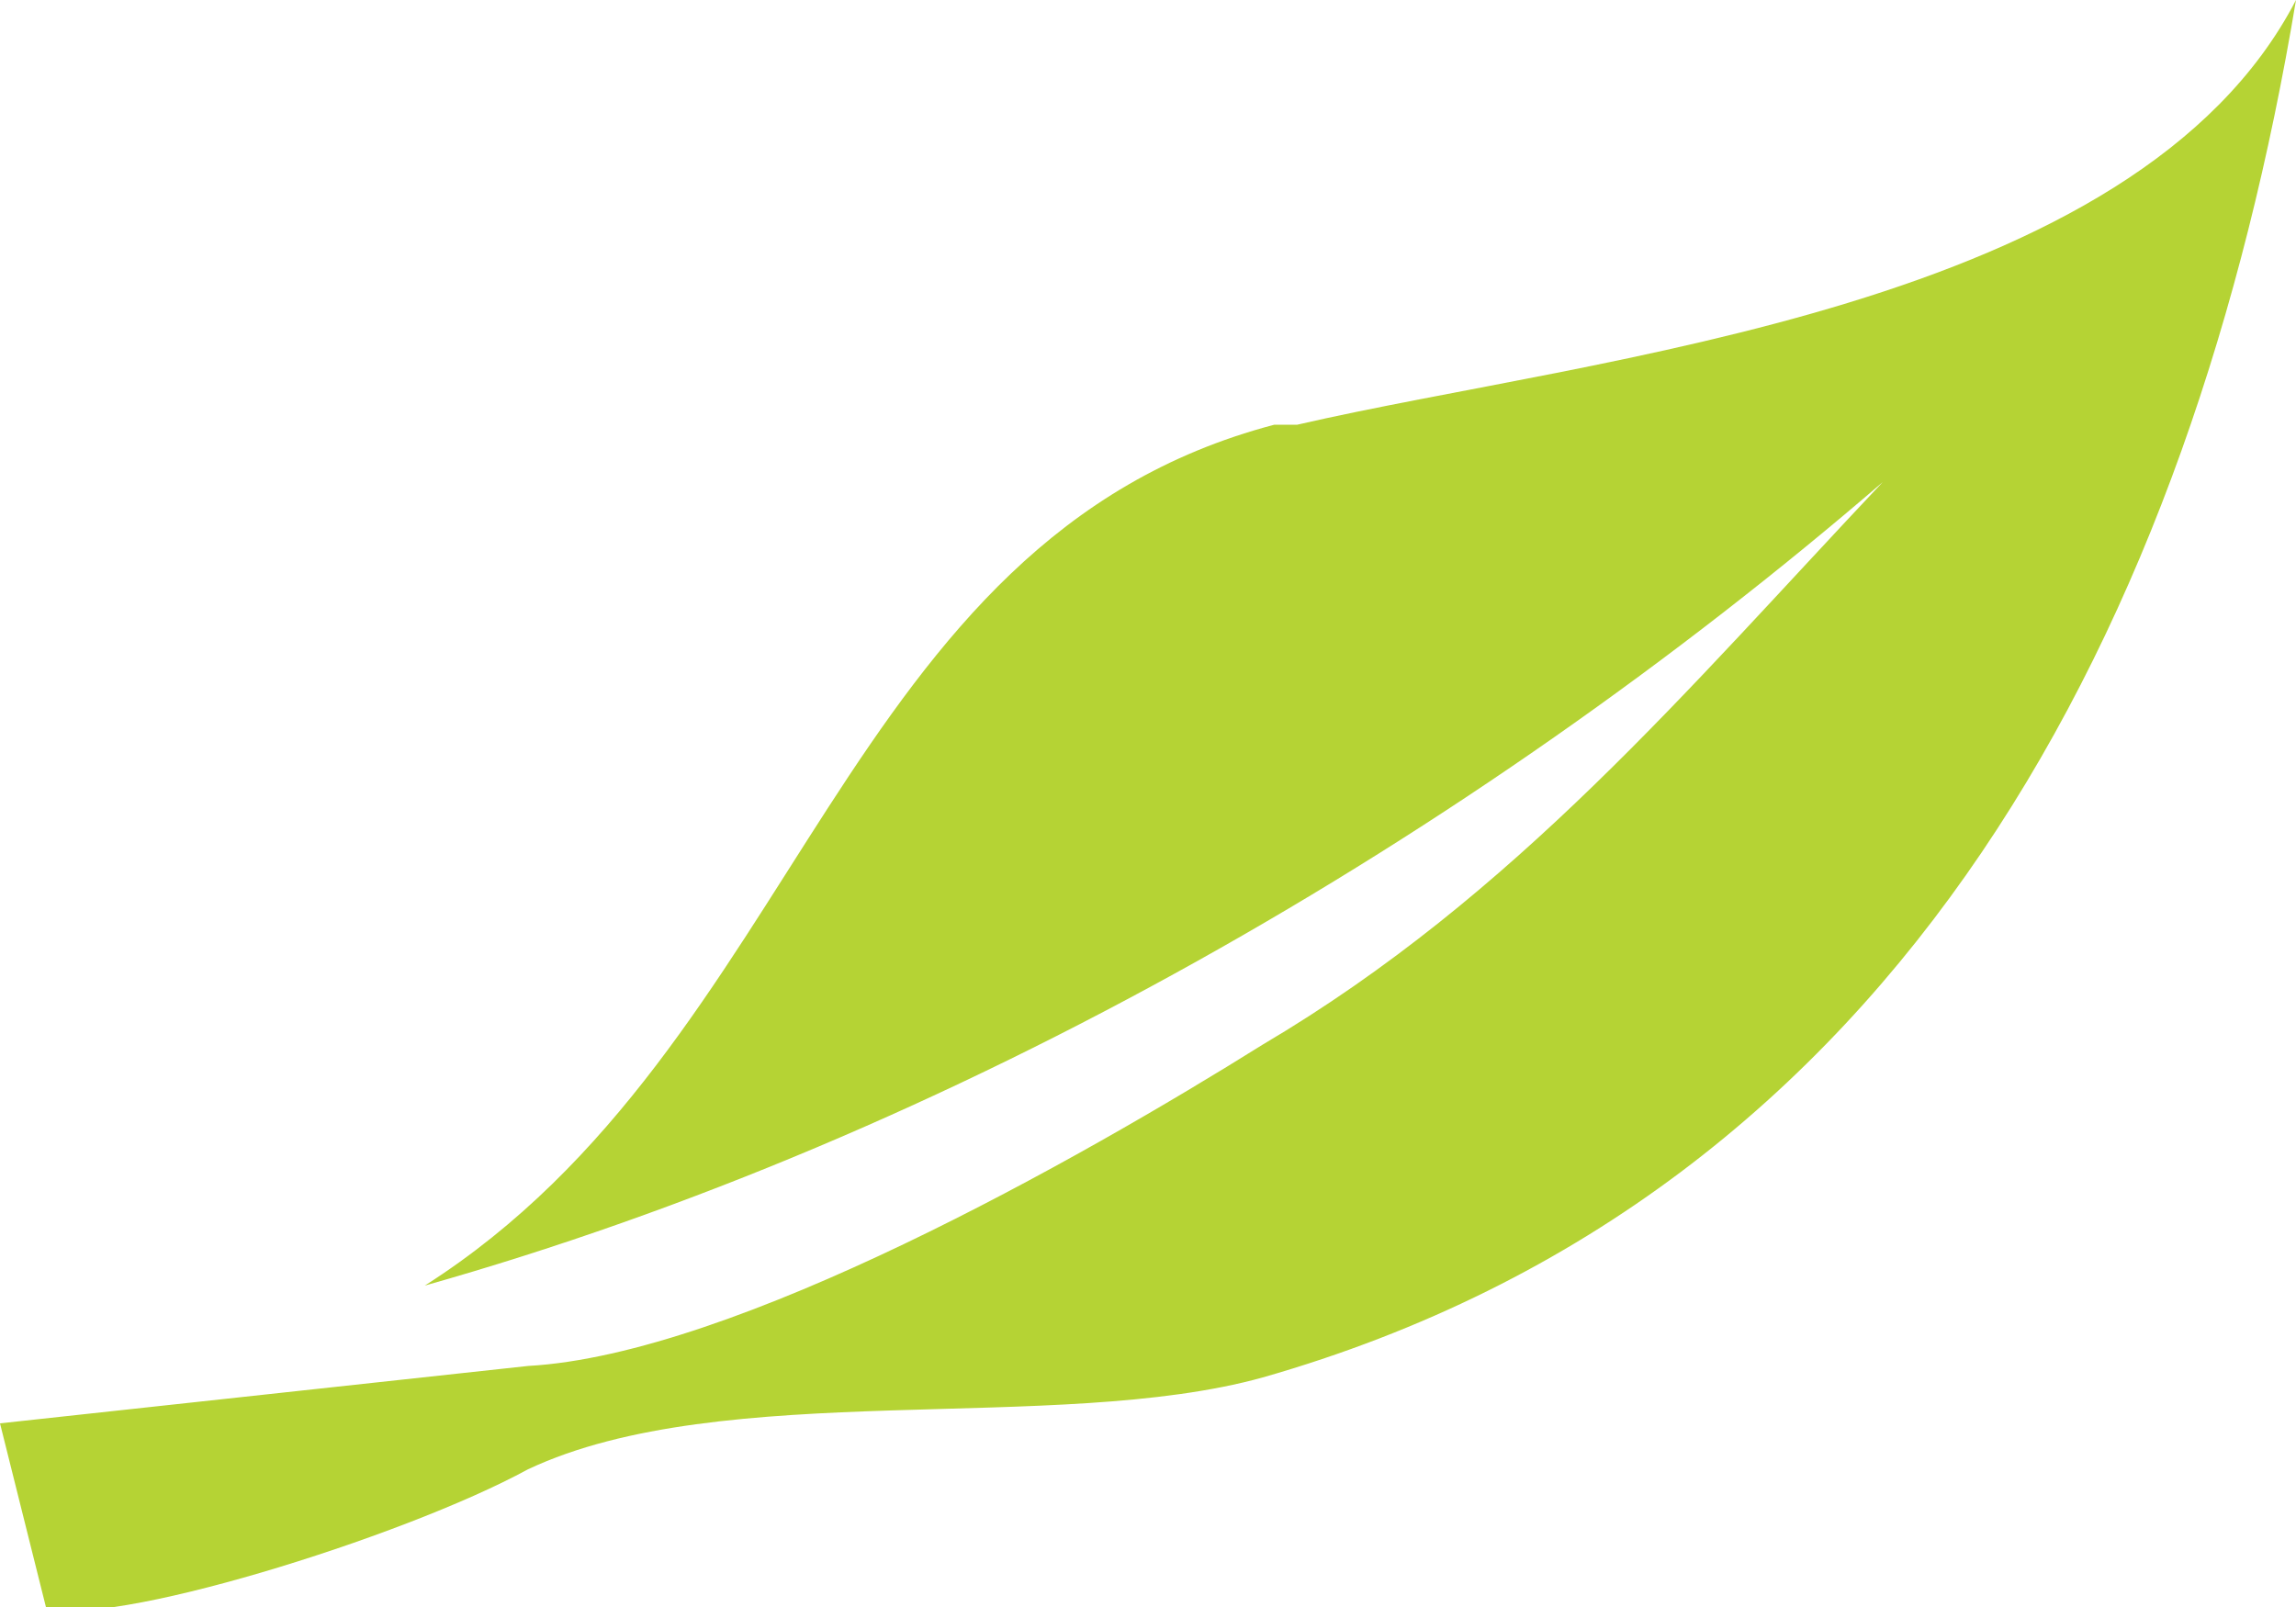 <?xml version="1.0" encoding="utf-8"?>
<!-- Generator: Adobe Illustrator 21.0.0, SVG Export Plug-In . SVG Version: 6.00 Build 0)  -->
<svg version="1.1" id="Layer_1" xmlns="http://www.w3.org/2000/svg" xmlns:xlink="http://www.w3.org/1999/xlink" x="0px" y="0px"
	 viewBox="0 0 20 14" style="enable-background:new 0 0 20 14;" xml:space="preserve">
<style type="text/css">
	.st0{fill:#B5D334;}
</style>
<path class="st0" d="M4.6,12.8C6.3,12,9.2,12.5,11,12c5.6-1.6,8.1-6.6,9-12c-1.4,2.7-6.1,3.1-8.7,3.7c-0.1,0-0.1,0-0.2,0
	c-3.8,1-4.1,5.4-7.4,7.5c4.6-1.3,9.1-3.9,12.7-7C14.7,6,13.2,7.8,11,9.1c-1.6,1-4.6,2.7-6.4,2.8L0,12.4L0.4,14
	C0.9,14.2,3.5,13.4,4.6,12.8z"/>
</svg>
